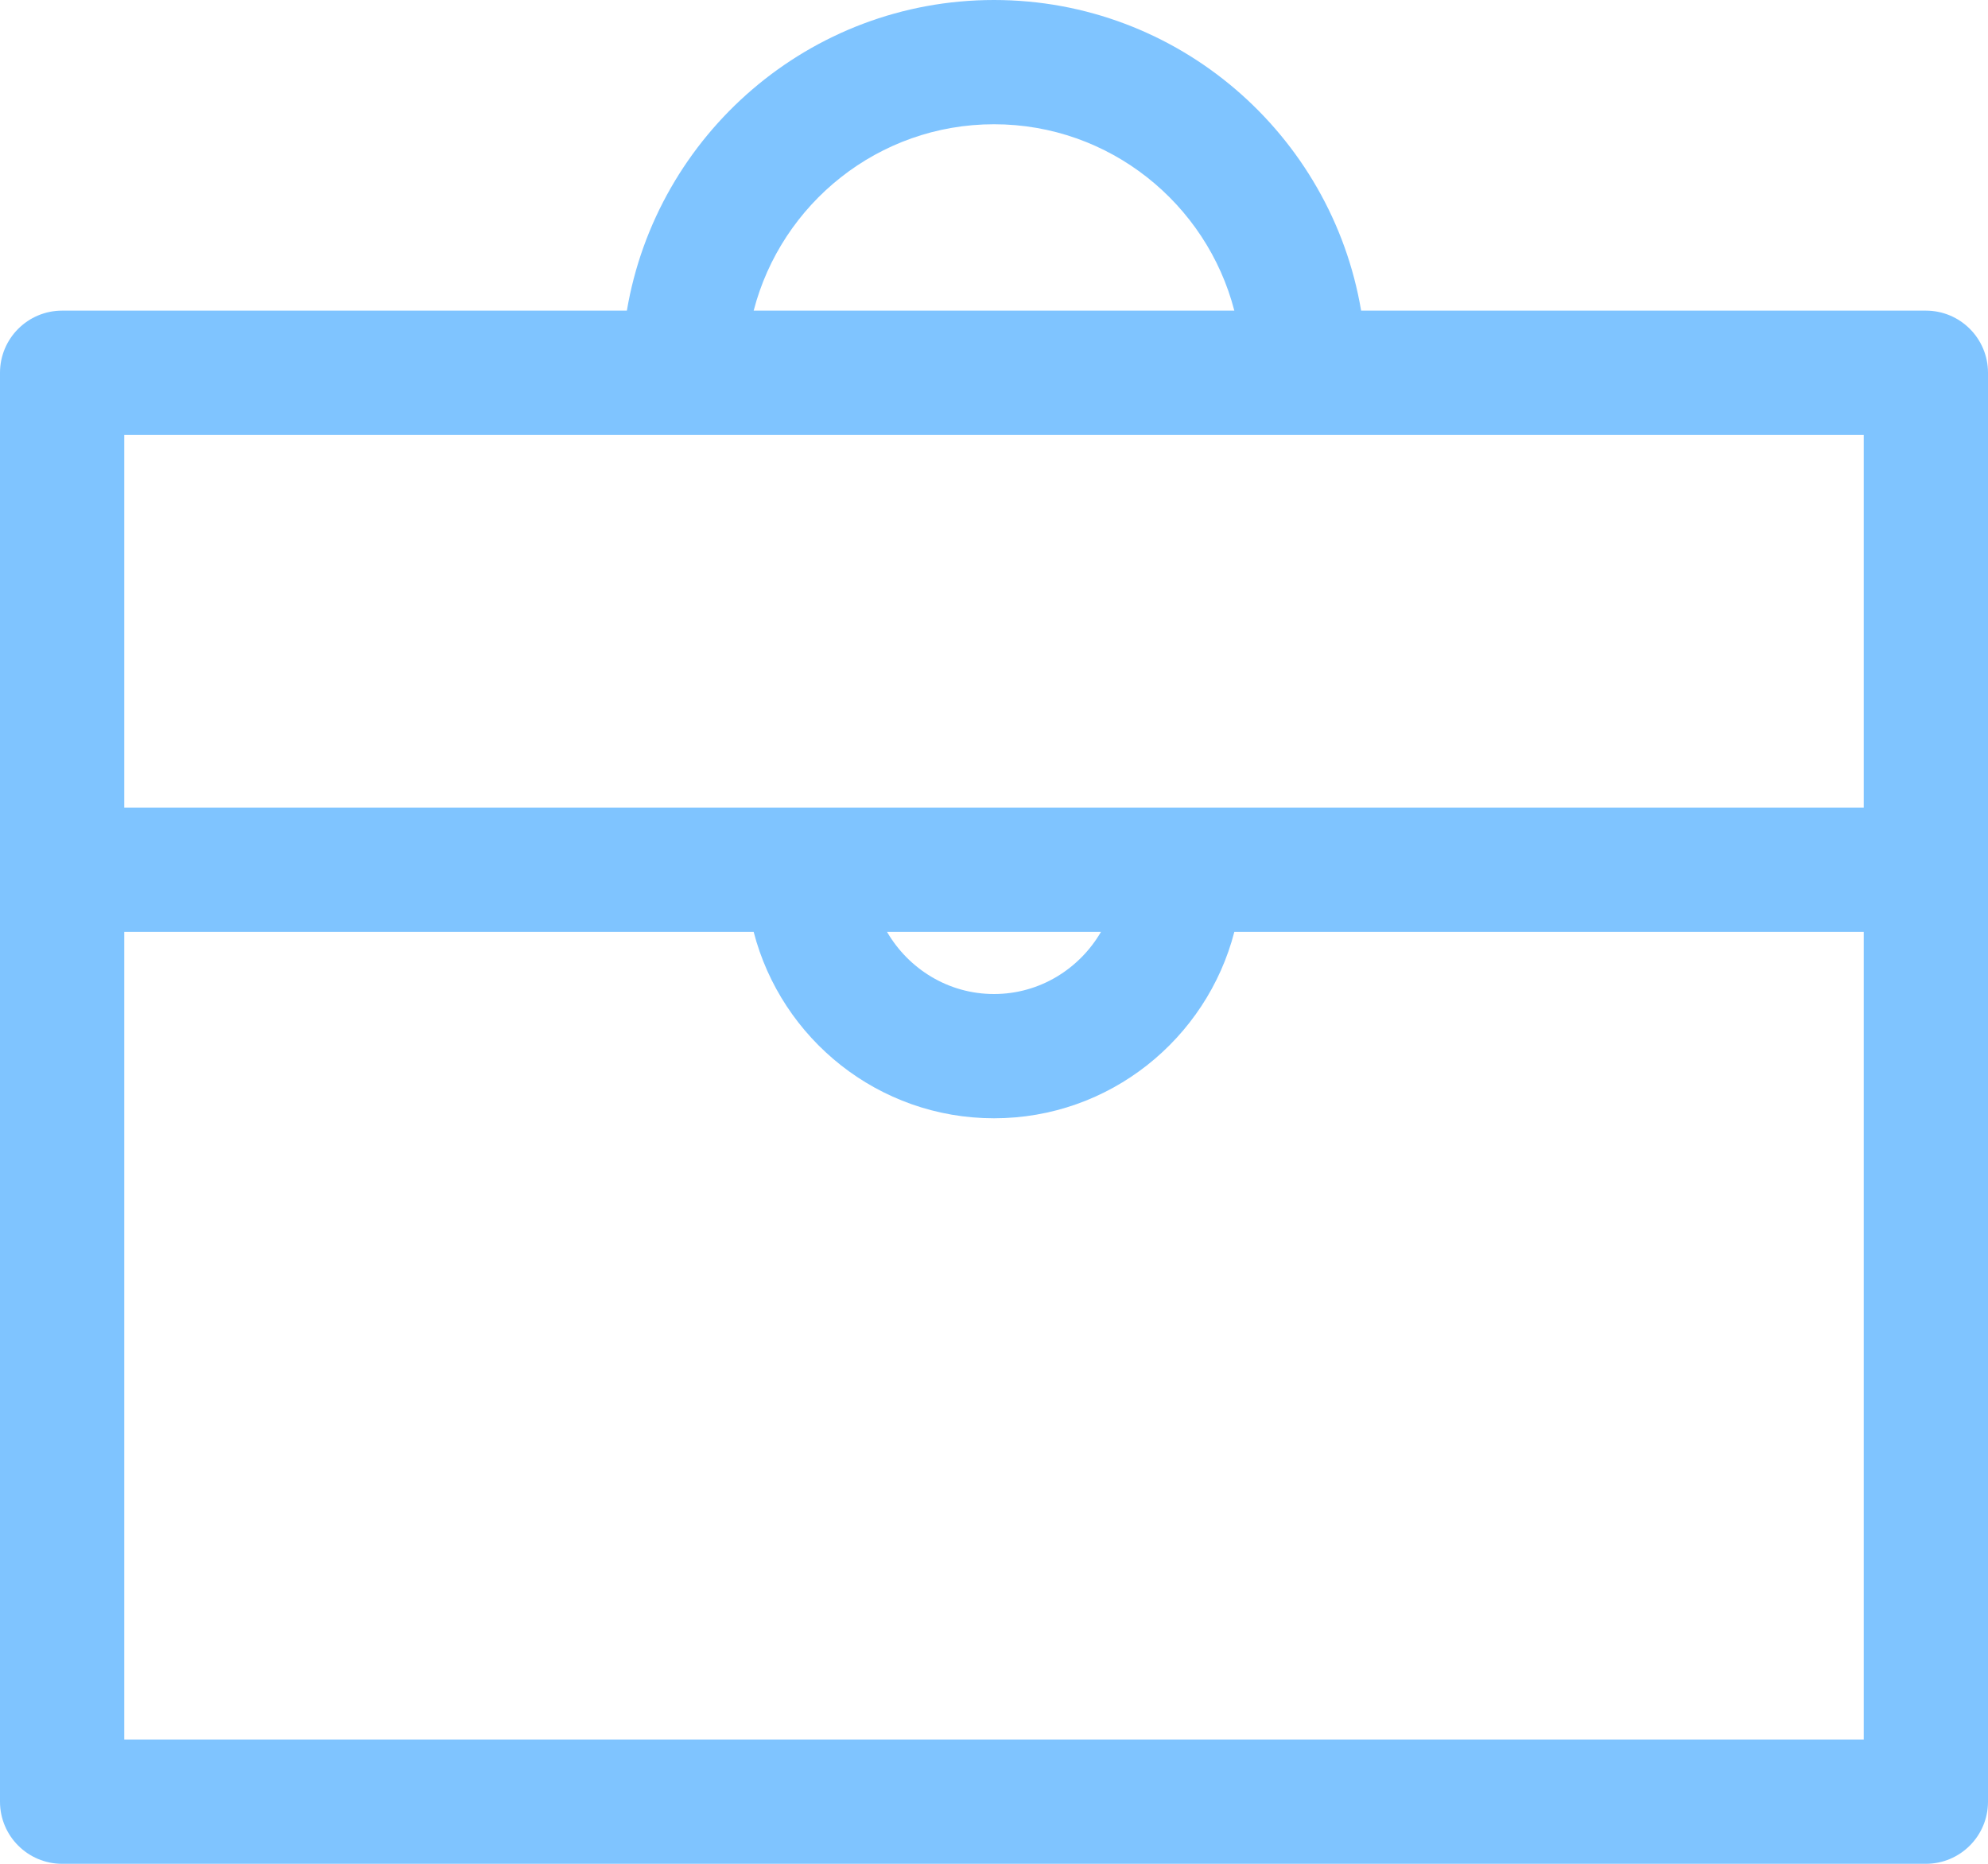 <svg xmlns="http://www.w3.org/2000/svg" xmlns:xlink="http://www.w3.org/1999/xlink" preserveAspectRatio="xMidYMid" width="64" height="60" viewBox="0 0 64 60">
  <defs>
    <style>

      .cls-2 {
        fill: #008aff;
        opacity: 0.5;
      }
    </style>
  </defs>
  <path d="M62.000,60.000 C62.000,60.000 2.000,60.000 2.000,60.000 C0.896,60.000 -0.000,59.104 -0.000,58.000 C-0.000,58.000 -0.000,12.000 -0.000,12.000 C-0.000,10.895 0.896,10.000 2.000,10.000 C2.000,10.000 20.181,10.000 20.181,10.000 C21.137,4.334 26.066,-0.000 32.000,-0.000 C37.934,-0.000 42.863,4.334 43.819,10.000 C43.819,10.000 62.000,10.000 62.000,10.000 C63.105,10.000 64.000,10.895 64.000,12.000 C64.000,12.000 64.000,58.000 64.000,58.000 C64.000,59.104 63.105,60.000 62.000,60.000 ZM32.000,4.000 C28.280,4.000 25.155,6.555 24.263,10.000 C24.263,10.000 39.737,10.000 39.737,10.000 C38.845,6.555 35.720,4.000 32.000,4.000 ZM60.000,14.000 C60.000,14.000 4.000,14.000 4.000,14.000 C4.000,14.000 4.000,26.000 4.000,26.000 C4.000,26.000 60.000,26.000 60.000,26.000 C60.000,26.000 60.000,14.000 60.000,14.000 ZM28.556,30.000 C29.250,31.190 30.526,32.000 32.000,32.000 C33.473,32.000 34.750,31.190 35.444,30.000 C35.444,30.000 28.556,30.000 28.556,30.000 ZM60.000,30.000 C60.000,30.000 39.737,30.000 39.737,30.000 C38.845,33.445 35.720,36.000 32.000,36.000 C28.280,36.000 25.155,33.445 24.263,30.000 C24.263,30.000 4.000,30.000 4.000,30.000 C4.000,30.000 4.000,56.000 4.000,56.000 C4.000,56.000 60.000,56.000 60.000,56.000 C60.000,56.000 60.000,30.000 60.000,30.000 Z" id="path-1" class="cls-2" fill-rule="evenodd"/>
</svg>
